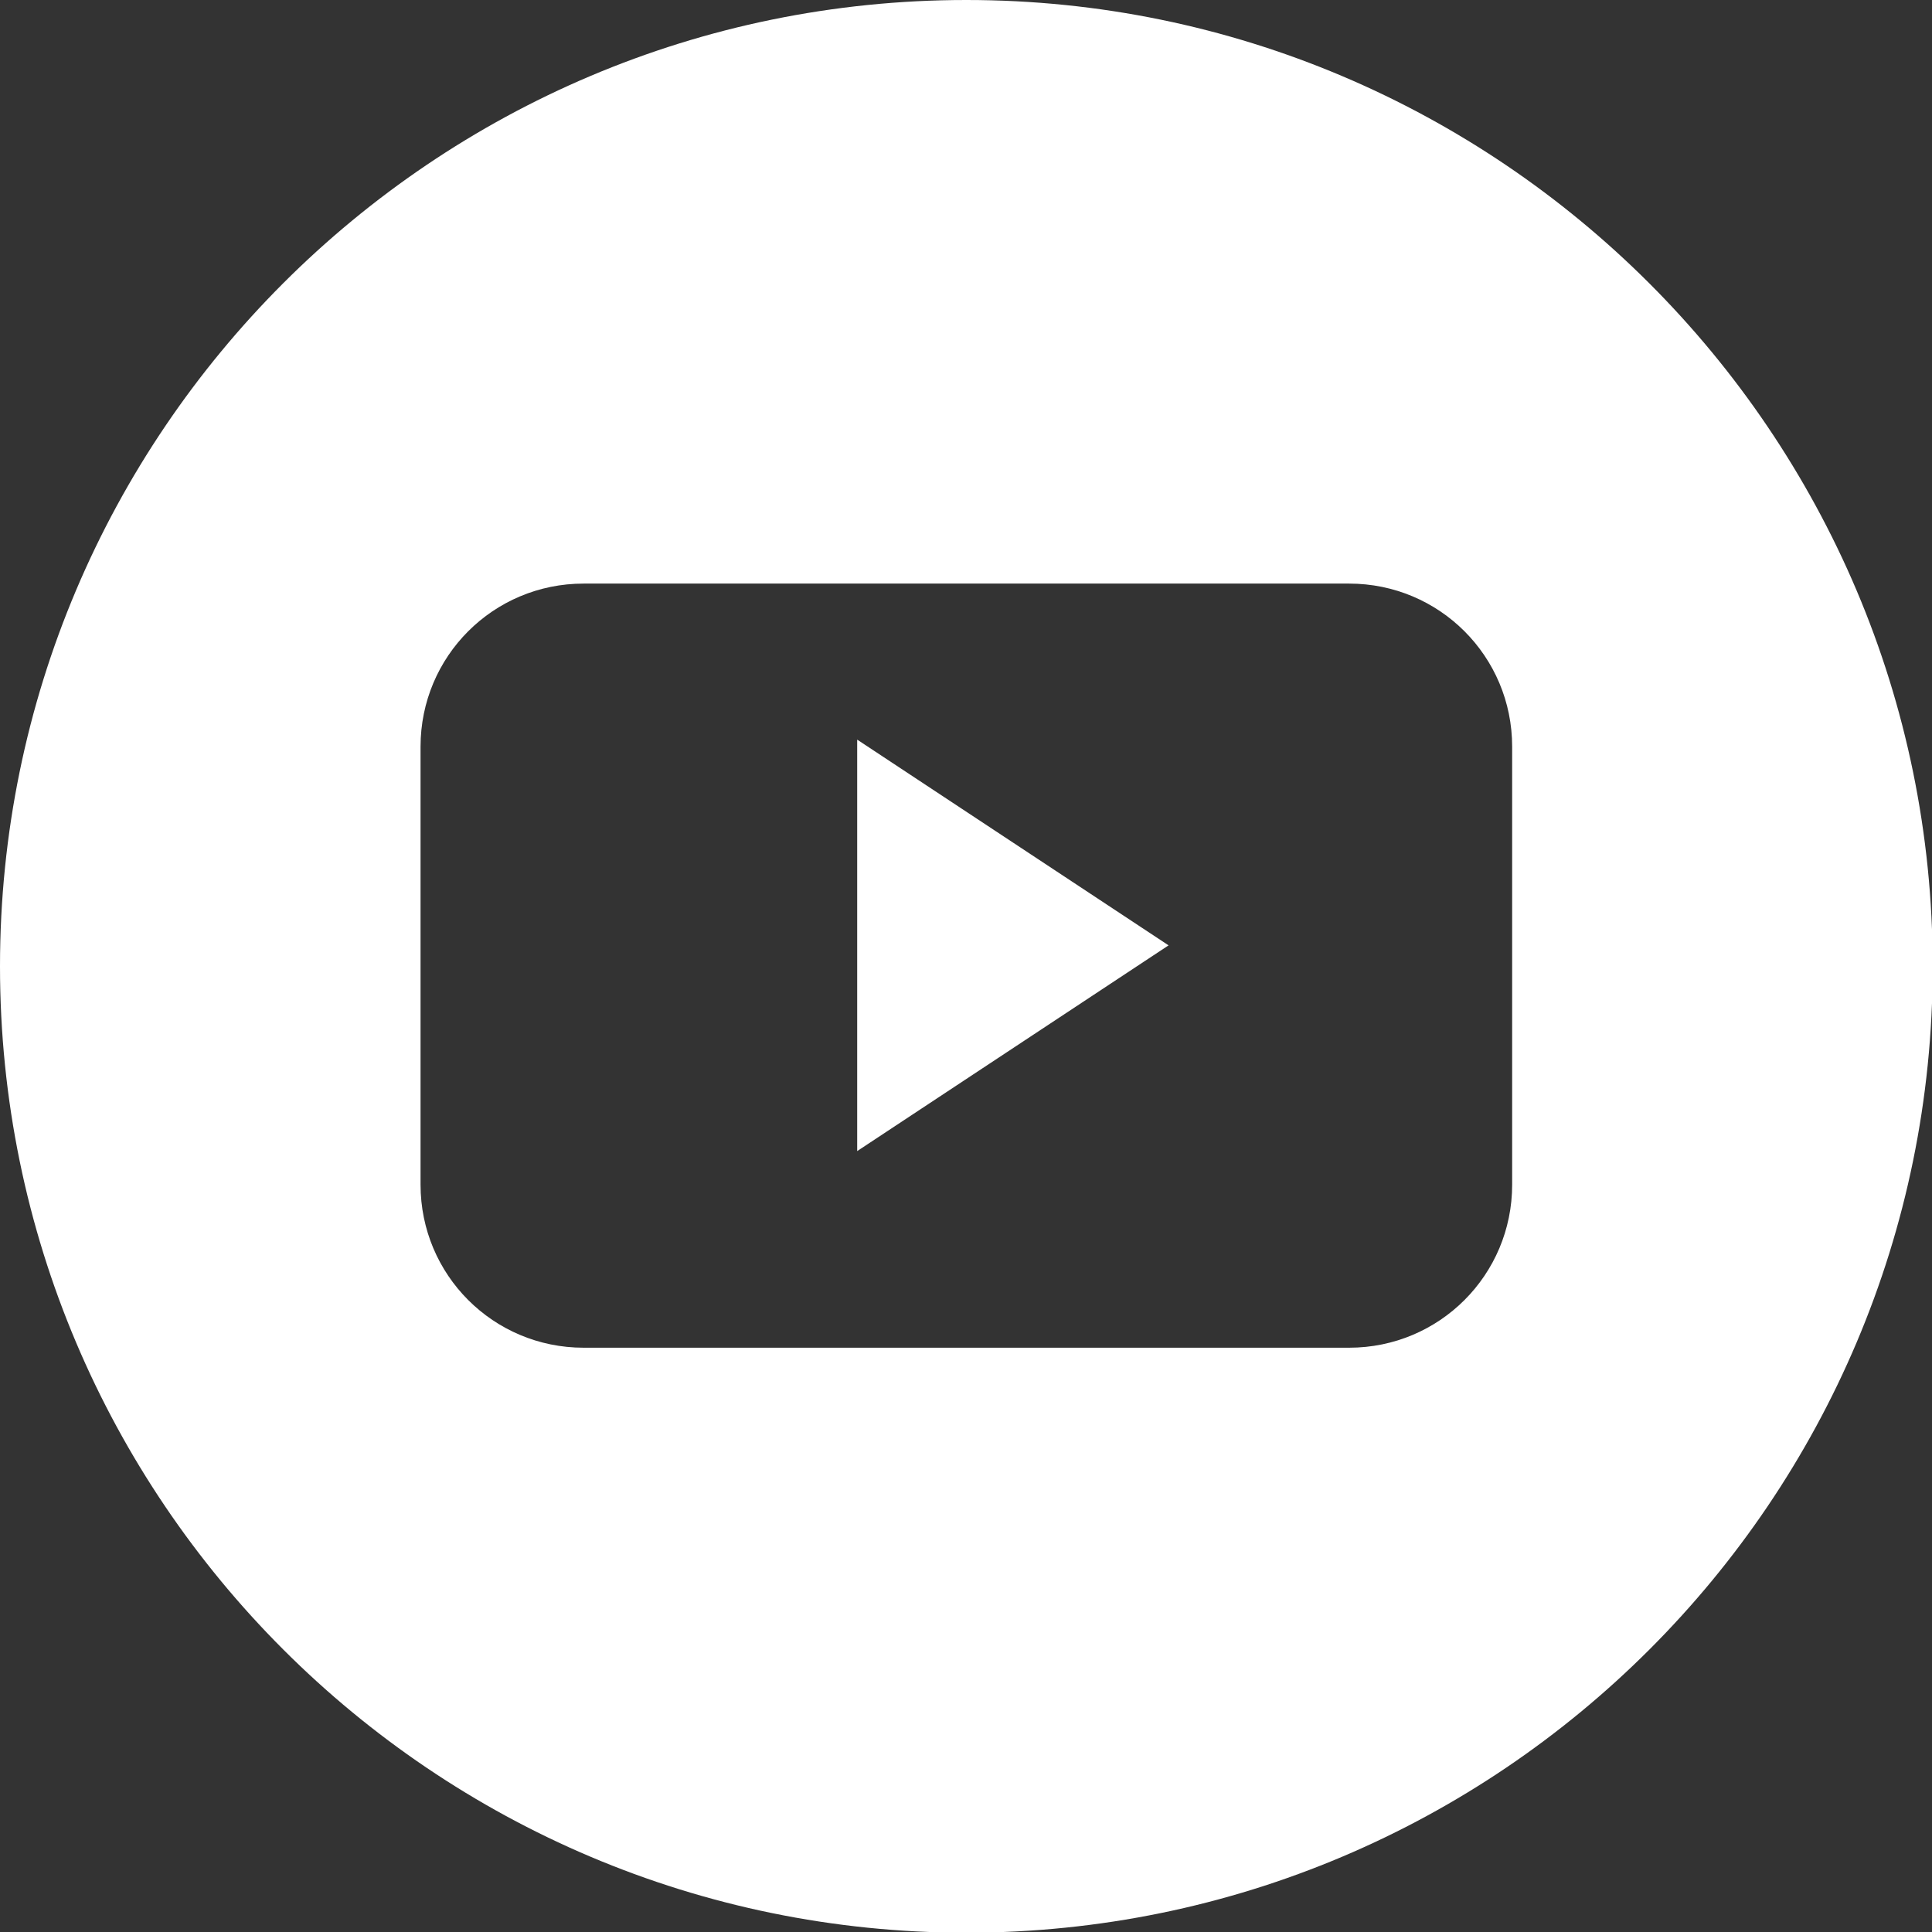 <?xml version="1.0" encoding="UTF-8"?> <svg xmlns="http://www.w3.org/2000/svg" id="Layer_2" data-name="Layer 2" viewBox="0 0 27.61 27.61"><rect x="0" y="0" width="27.61" height="27.61" fill="#333333" stroke="none"/> <defs> <style> .cls-1 { fill: #fff; } </style> </defs> <g id="Capa_1" data-name="Capa 1"> <g> <path class="cls-1" d="M13.81,0C6.19,0,0,6.19,0,13.81s6.19,13.81,13.81,13.81,13.81-6.19,13.81-13.81S21.42,0,13.81,0Zm7.8,16.93c0,1.29-1.04,2.33-2.33,2.33H8.34c-1.29,0-2.33-1.04-2.33-2.33v-6.26c0-1.29,1.04-2.33,2.33-2.33h10.94c1.29,0,2.33,1.04,2.33,2.33v6.26Z"></path> <polygon class="cls-1" points="12.25 16.45 16.7 13.51 12.25 10.57 12.25 16.45"></polygon> </g> </g> </svg> 